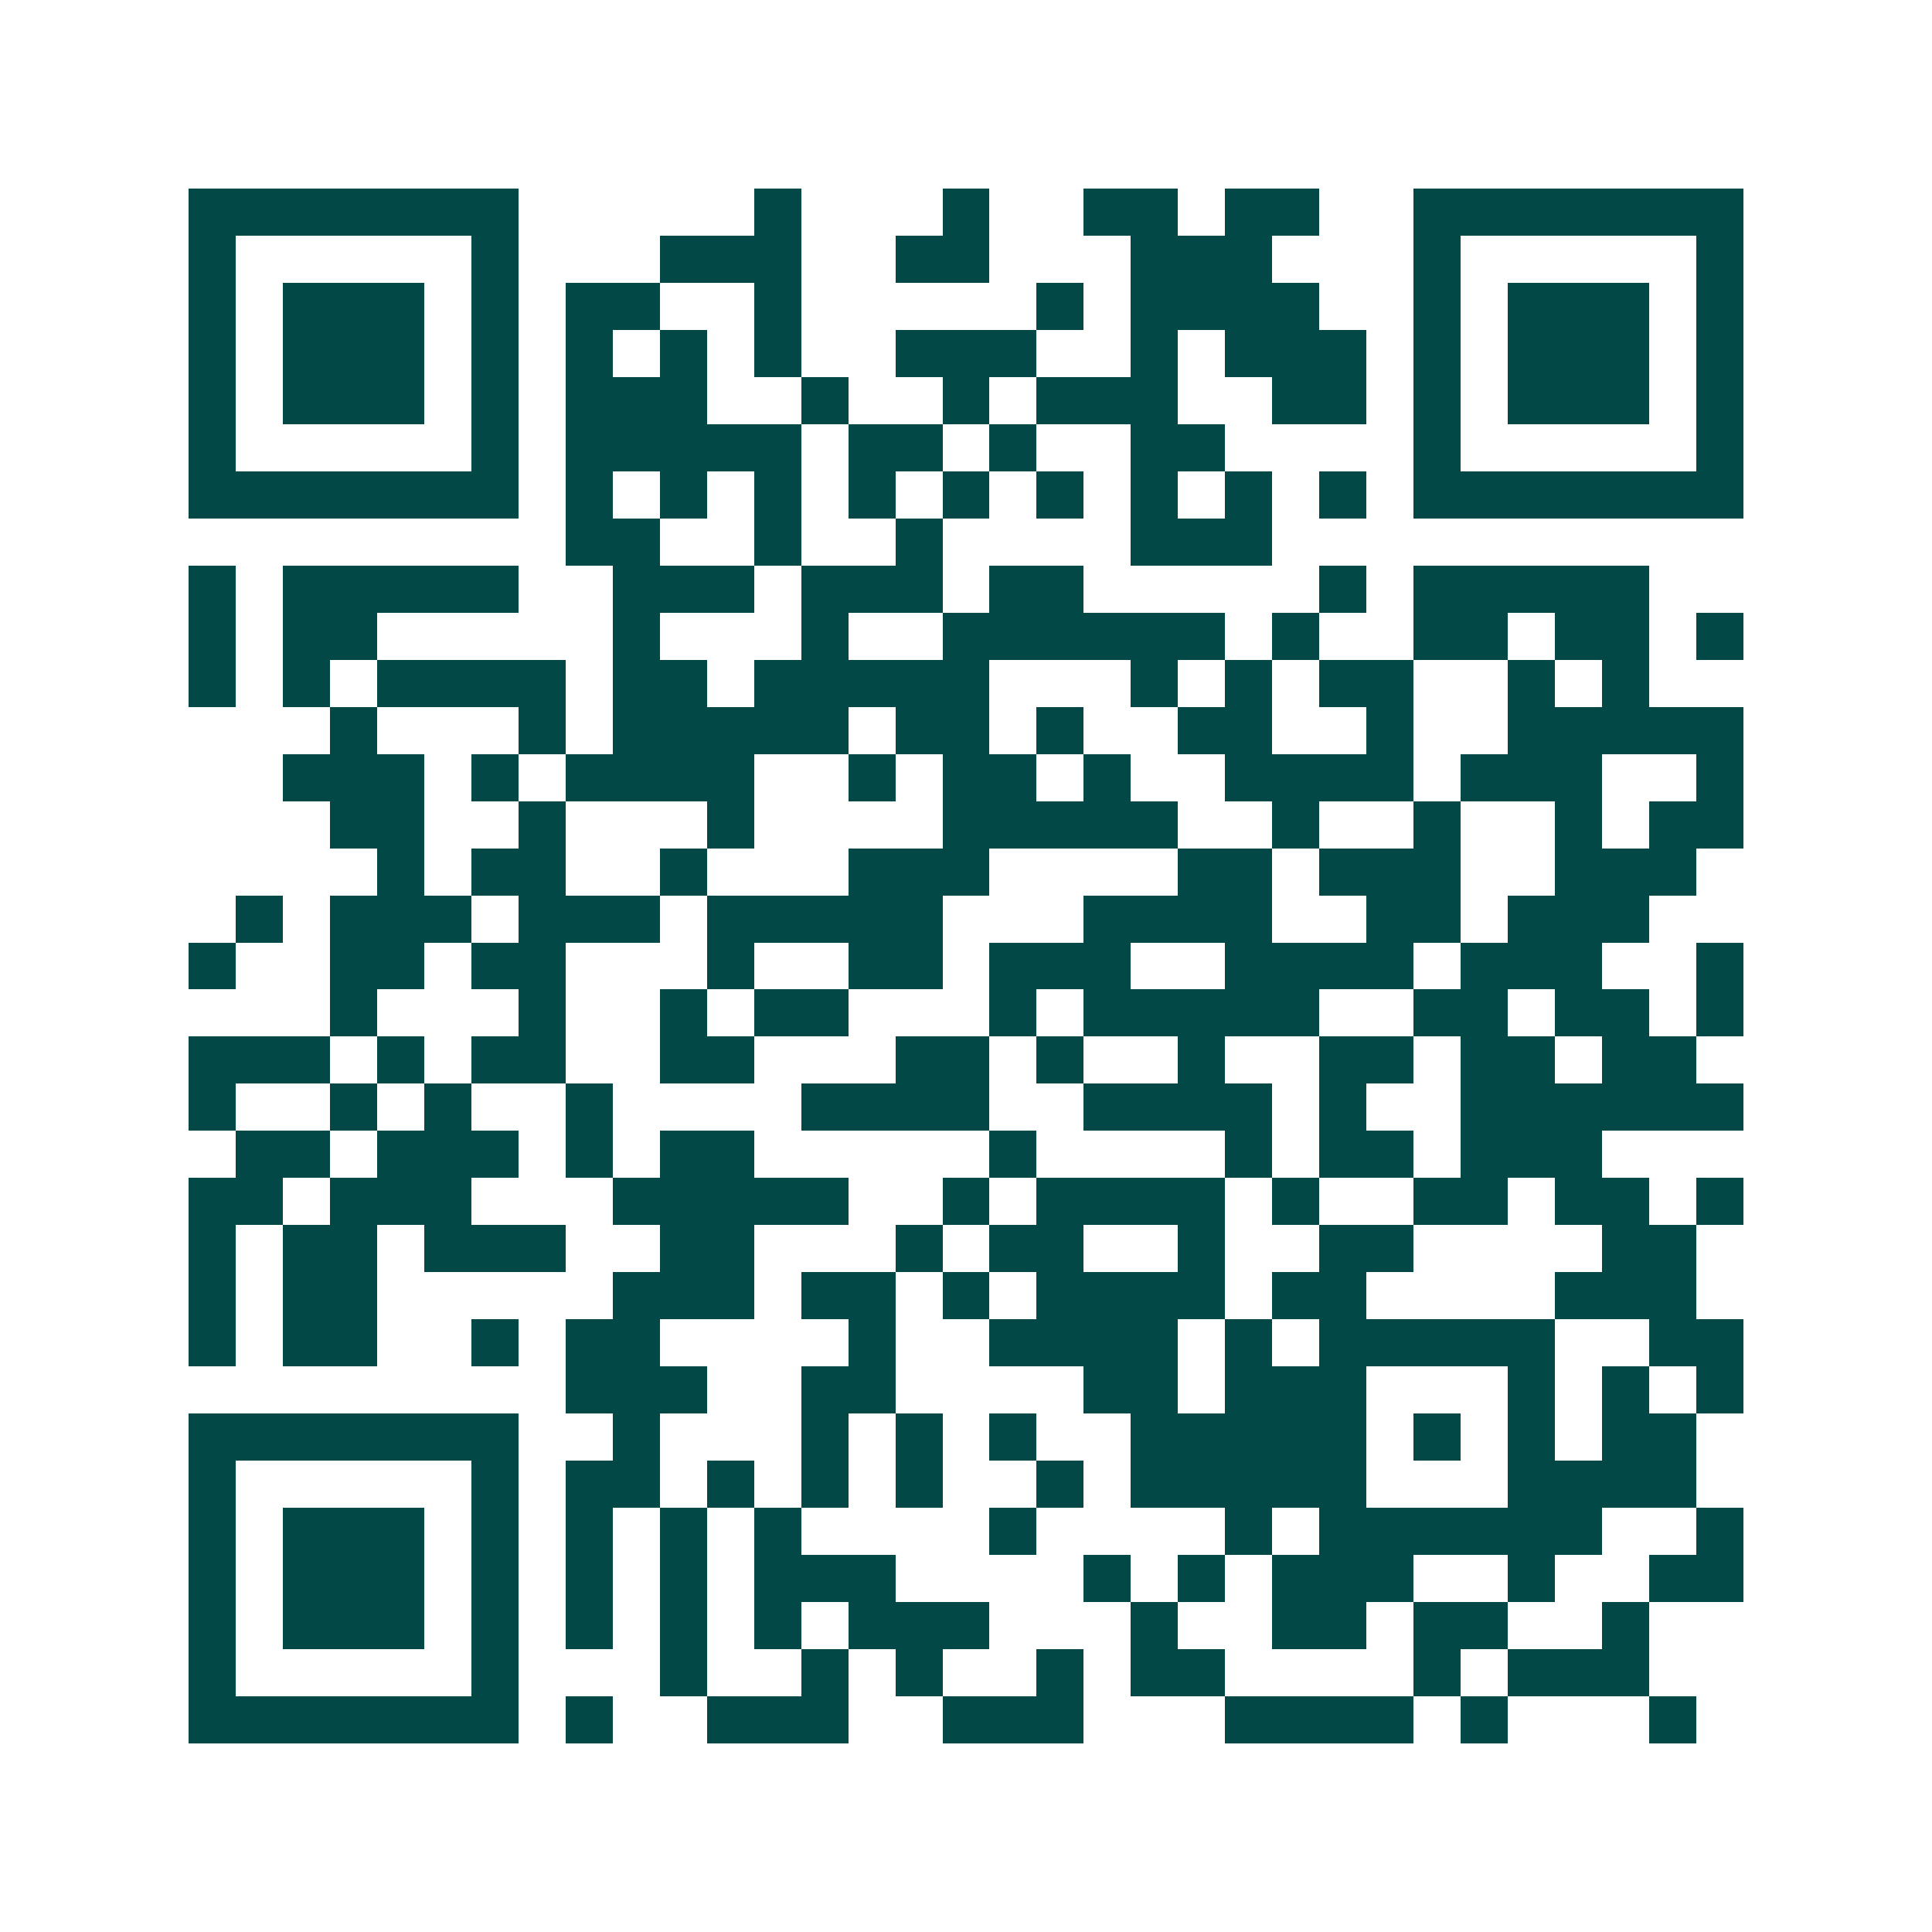 <svg xmlns="http://www.w3.org/2000/svg" width="200" height="200" viewBox="0 0 41 41" shape-rendering="crispEdges"><path fill="#ffffff" d="M0 0h41v41H0z"/><path stroke="#014847" d="M4 4.5h7m5 0h1m3 0h1m2 0h2m1 0h2m2 0h7M4 5.5h1m5 0h1m3 0h3m2 0h2m3 0h3m3 0h1m5 0h1M4 6.5h1m1 0h3m1 0h1m1 0h2m2 0h1m5 0h1m1 0h4m2 0h1m1 0h3m1 0h1M4 7.5h1m1 0h3m1 0h1m1 0h1m1 0h1m1 0h1m2 0h3m2 0h1m1 0h3m1 0h1m1 0h3m1 0h1M4 8.5h1m1 0h3m1 0h1m1 0h3m2 0h1m2 0h1m1 0h3m2 0h2m1 0h1m1 0h3m1 0h1M4 9.5h1m5 0h1m1 0h5m1 0h2m1 0h1m2 0h2m4 0h1m5 0h1M4 10.5h7m1 0h1m1 0h1m1 0h1m1 0h1m1 0h1m1 0h1m1 0h1m1 0h1m1 0h1m1 0h7M12 11.5h2m2 0h1m2 0h1m4 0h3M4 12.5h1m1 0h5m2 0h3m1 0h3m1 0h2m5 0h1m1 0h5M4 13.5h1m1 0h2m5 0h1m3 0h1m2 0h6m1 0h1m2 0h2m1 0h2m1 0h1M4 14.5h1m1 0h1m1 0h4m1 0h2m1 0h5m3 0h1m1 0h1m1 0h2m2 0h1m1 0h1M7 15.5h1m3 0h1m1 0h5m1 0h2m1 0h1m2 0h2m2 0h1m2 0h5M6 16.5h3m1 0h1m1 0h4m2 0h1m1 0h2m1 0h1m2 0h4m1 0h3m2 0h1M7 17.5h2m2 0h1m3 0h1m4 0h5m2 0h1m2 0h1m2 0h1m1 0h2M8 18.5h1m1 0h2m2 0h1m3 0h3m4 0h2m1 0h3m2 0h3M5 19.5h1m1 0h3m1 0h3m1 0h5m3 0h4m2 0h2m1 0h3M4 20.5h1m2 0h2m1 0h2m3 0h1m2 0h2m1 0h3m2 0h4m1 0h3m2 0h1M7 21.5h1m3 0h1m2 0h1m1 0h2m3 0h1m1 0h5m2 0h2m1 0h2m1 0h1M4 22.5h3m1 0h1m1 0h2m2 0h2m3 0h2m1 0h1m2 0h1m2 0h2m1 0h2m1 0h2M4 23.5h1m2 0h1m1 0h1m2 0h1m4 0h4m2 0h4m1 0h1m2 0h6M5 24.5h2m1 0h3m1 0h1m1 0h2m5 0h1m4 0h1m1 0h2m1 0h3M4 25.5h2m1 0h3m3 0h5m2 0h1m1 0h4m1 0h1m2 0h2m1 0h2m1 0h1M4 26.5h1m1 0h2m1 0h3m2 0h2m3 0h1m1 0h2m2 0h1m2 0h2m4 0h2M4 27.5h1m1 0h2m5 0h3m1 0h2m1 0h1m1 0h4m1 0h2m4 0h3M4 28.5h1m1 0h2m2 0h1m1 0h2m4 0h1m2 0h4m1 0h1m1 0h5m2 0h2M12 29.5h3m2 0h2m4 0h2m1 0h3m3 0h1m1 0h1m1 0h1M4 30.5h7m2 0h1m3 0h1m1 0h1m1 0h1m2 0h5m1 0h1m1 0h1m1 0h2M4 31.5h1m5 0h1m1 0h2m1 0h1m1 0h1m1 0h1m2 0h1m1 0h5m3 0h4M4 32.5h1m1 0h3m1 0h1m1 0h1m1 0h1m1 0h1m4 0h1m4 0h1m1 0h6m2 0h1M4 33.5h1m1 0h3m1 0h1m1 0h1m1 0h1m1 0h3m4 0h1m1 0h1m1 0h3m2 0h1m2 0h2M4 34.5h1m1 0h3m1 0h1m1 0h1m1 0h1m1 0h1m1 0h3m3 0h1m2 0h2m1 0h2m2 0h1M4 35.5h1m5 0h1m3 0h1m2 0h1m1 0h1m2 0h1m1 0h2m4 0h1m1 0h3M4 36.5h7m1 0h1m2 0h3m2 0h3m3 0h4m1 0h1m3 0h1"/></svg>
